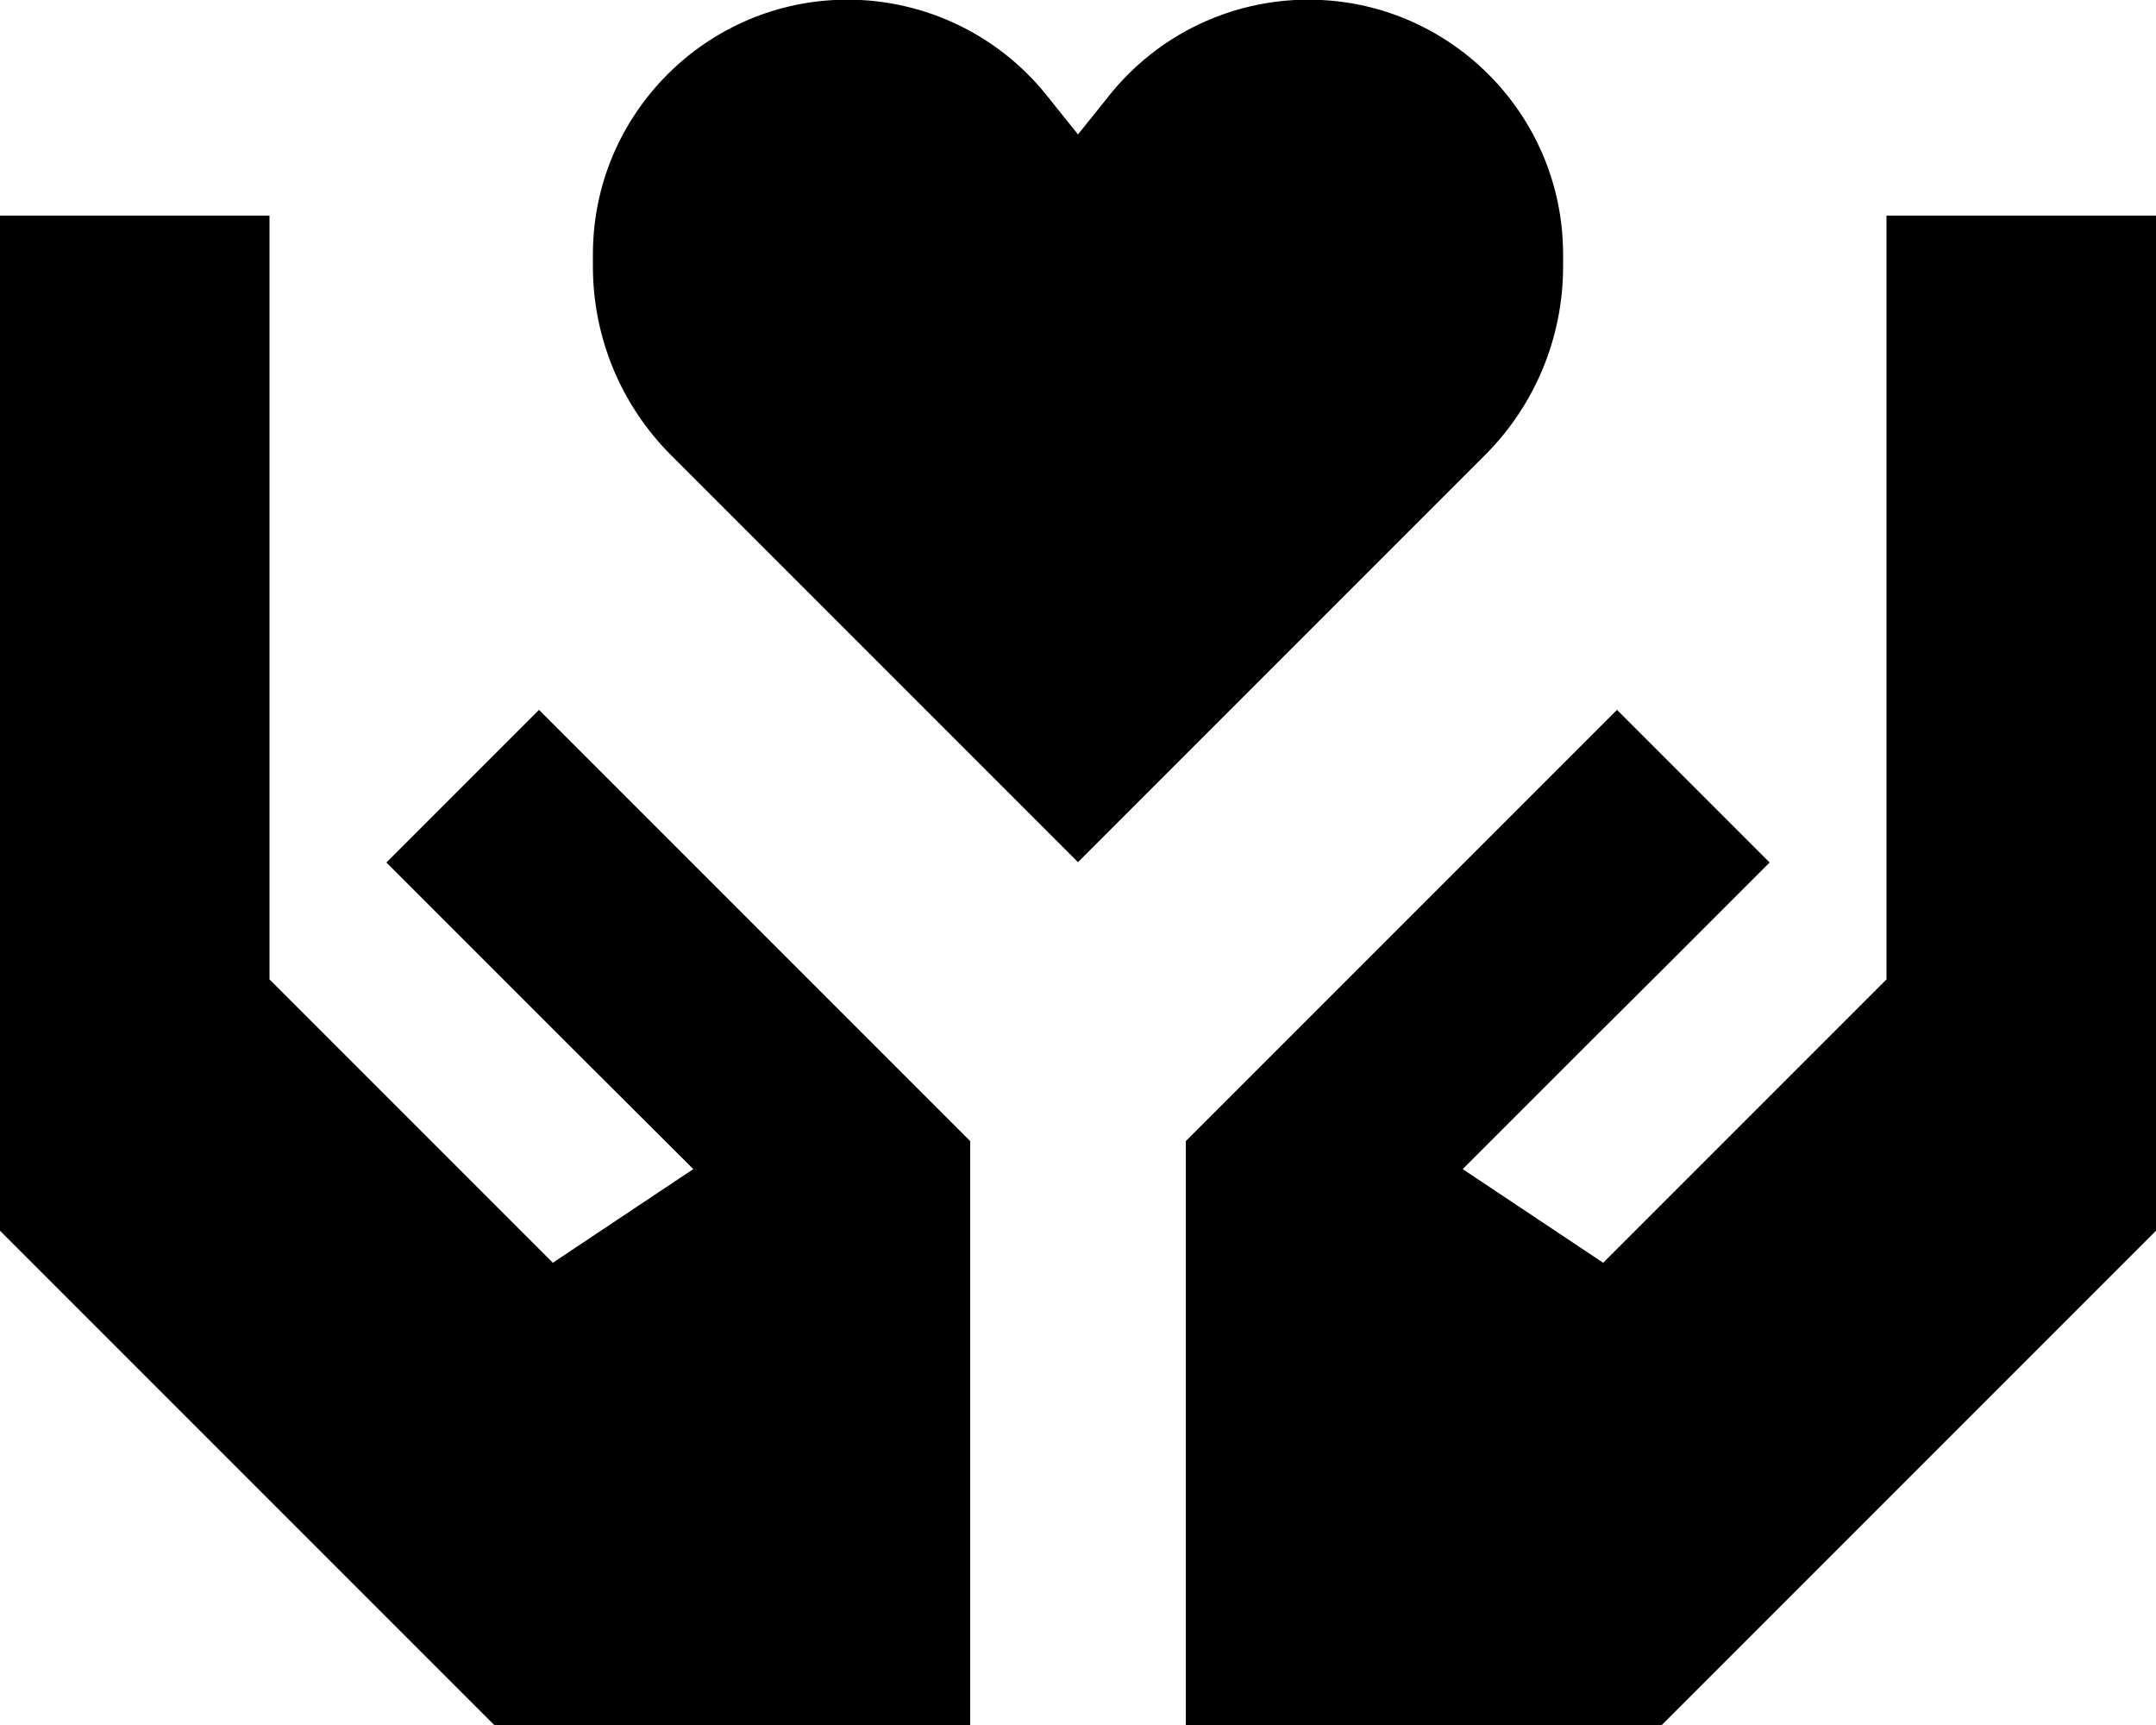 <svg xmlns="http://www.w3.org/2000/svg" viewBox="0 0 640 512"><!--! Font Awesome Pro 6.4.2 by @fontawesome - https://fontawesome.com License - https://fontawesome.com/license (Commercial License) Copyright 2023 Fonticons, Inc. --><path d="M199.2 135.1L224 159.9l96 96 96-96 24.8-24.8c14.9-14.9 23.2-35 23.2-56V75.5C464 33.8 430.1-.1 388.4-.1c-23 0-44.7 10.4-59.1 28.4L320 39.9l-9.3-11.6C296.4 10.4 274.6-.1 251.6-.1C209.9-.1 176 33.8 176 75.5v3.6c0 21 8.3 41.1 23.2 56zM80 64H0v40 24 32 64V352v13.3l9.4 9.4 128 128 9.4 9.4H160h96 32V480 448 416 352 338.7l-9.4-9.4-64-64L192 242.7l-9.4-9.4L160 210.7 114.7 256l22.6 22.6 9.4 9.4 22.6 22.6L205.8 347l-41.7 27.8L80 290.7V224 144 112v-8V64zm480 0v40 8 32 80 66.7l-84.1 84.1L434.2 347l36.4-36.4L493.3 288l9.4-9.4L525.3 256 480 210.7l-22.6 22.6-9.4 9.4-22.6 22.6-64 64-9.4 9.4V352v64 32 32 32h32 96 13.3l9.4-9.4 128-128 9.4-9.4V352 224 160 128 104 64H560z"/></svg>